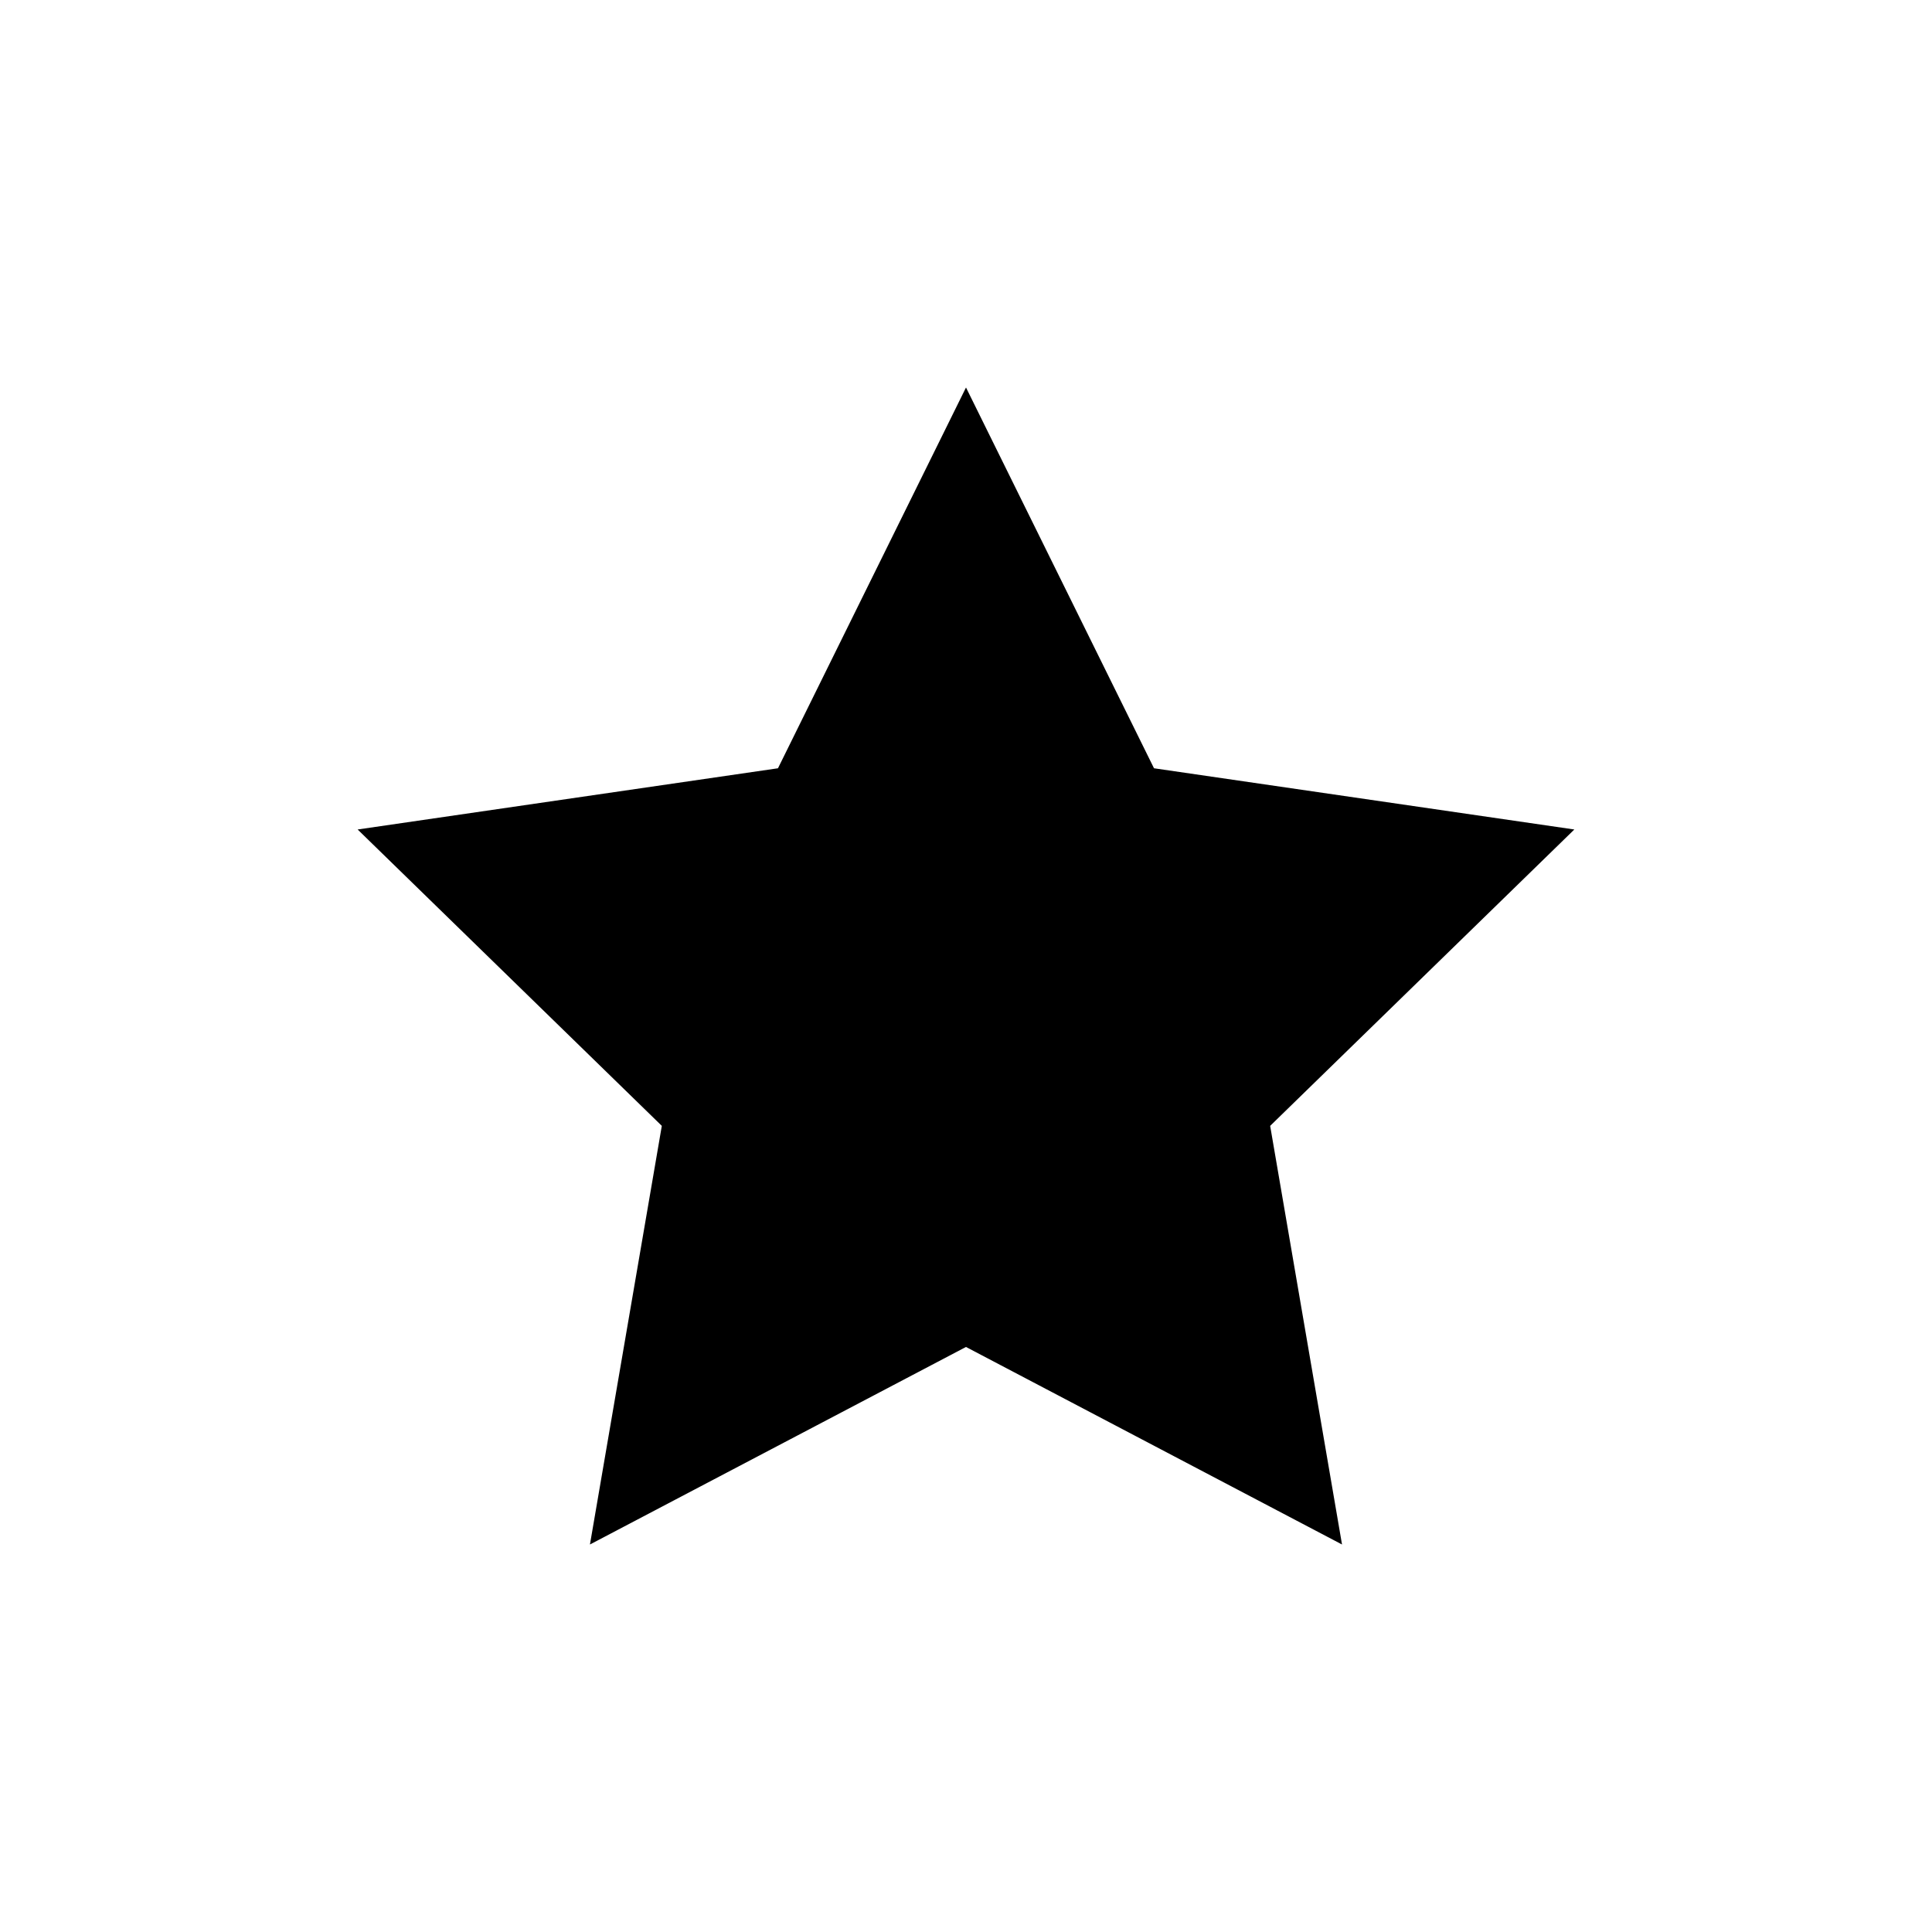 <?xml version="1.0" encoding="UTF-8"?>
<!-- Uploaded to: ICON Repo, www.svgrepo.com, Generator: ICON Repo Mixer Tools -->
<svg fill="#000000" width="800px" height="800px" version="1.1" viewBox="144 144 512 512" xmlns="http://www.w3.org/2000/svg">
 <path d="m400 246.69 49.824 100.91 111.39 16.223-80.609 78.543 19.043 110.94-99.652-52.348-99.656 52.348 19.047-110.94-80.609-78.543 111.39-16.223z"/>
</svg>